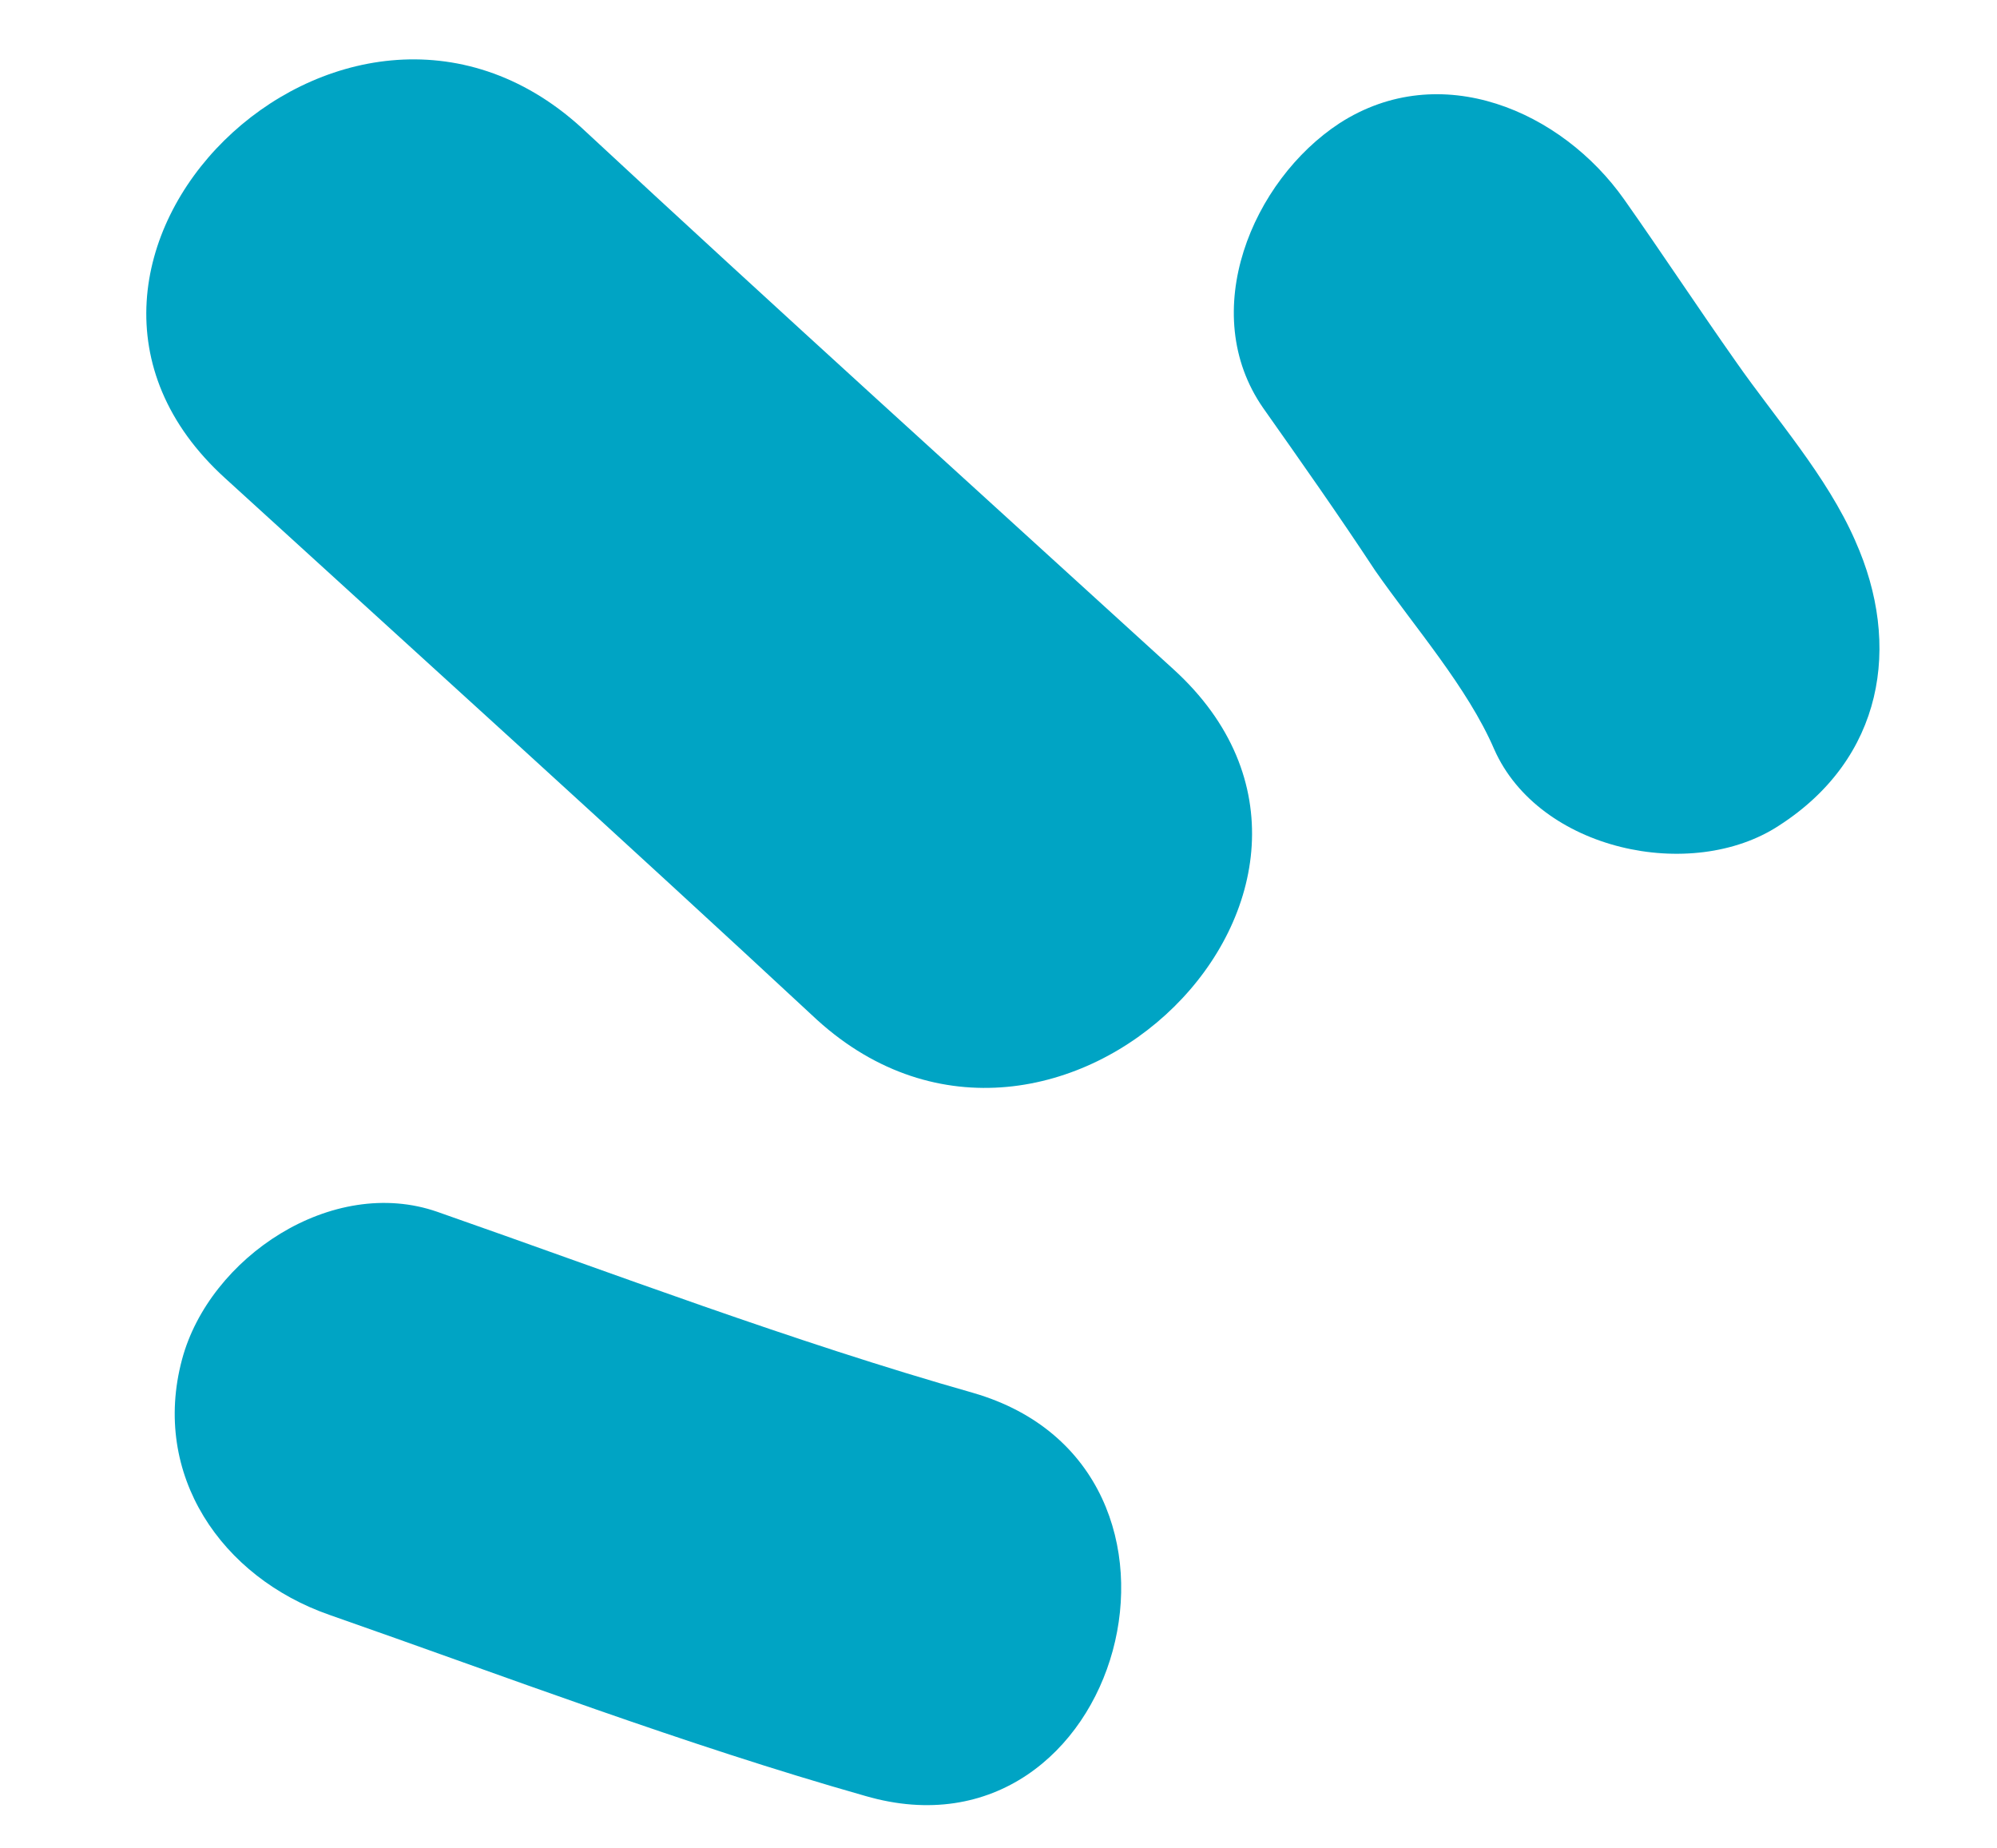 <svg xmlns="http://www.w3.org/2000/svg" width="118.617" height="109.752" viewBox="0 0 118.617 109.752">
  <g id="elementy_1" data-name="elementy 1" transform="translate(16.773 -13.174) rotate(15)">
    <path id="Path_5758" data-name="Path 5758" d="M45.92,2.174C34.688,2.009,23.456.852,12.388.026,5.781-.469,0,6.138,0,12.415c0,7.1,5.616,11.893,12.388,12.389,11.067.826,22.3,1.982,33.532,2.148,15.857.33,16.022-24.447,0-24.777Z" transform="translate(18.547 79.831)" fill="#00a4c4"/>
    <path id="Path_5759" data-name="Path 5759" d="M7.48,27.4C21.52,34.669,35.726,41.937,49.766,49.37,66.78,58.124,81.811,32.521,64.8,23.767,50.757,16.5,36.552,9.231,22.511,1.8,5.5-6.957-9.534,18.646,7.48,27.4Z" transform="translate(0 13.639)" fill="#00a4c4"/>
    <path id="Path_5760" data-name="Path 5760" d="M39.553,19.566c-2.643-3.3-6.442-5.781-9.58-8.424-2.973-2.478-5.946-5.121-8.92-7.6C16.1-.586,8.334-1.742,3.544,3.544c-4.13,4.625-5.286,13.049,0,17.509,2.973,2.478,5.946,4.955,8.92,7.6,3.138,2.643,7.1,5.286,9.58,8.424,4.13,5.121,13.38,4.625,17.509,0,4.955-5.451,4.295-12.223,0-17.509Z" transform="translate(62.41 0)" fill="#00a4c4"/>
  </g>
</svg>
